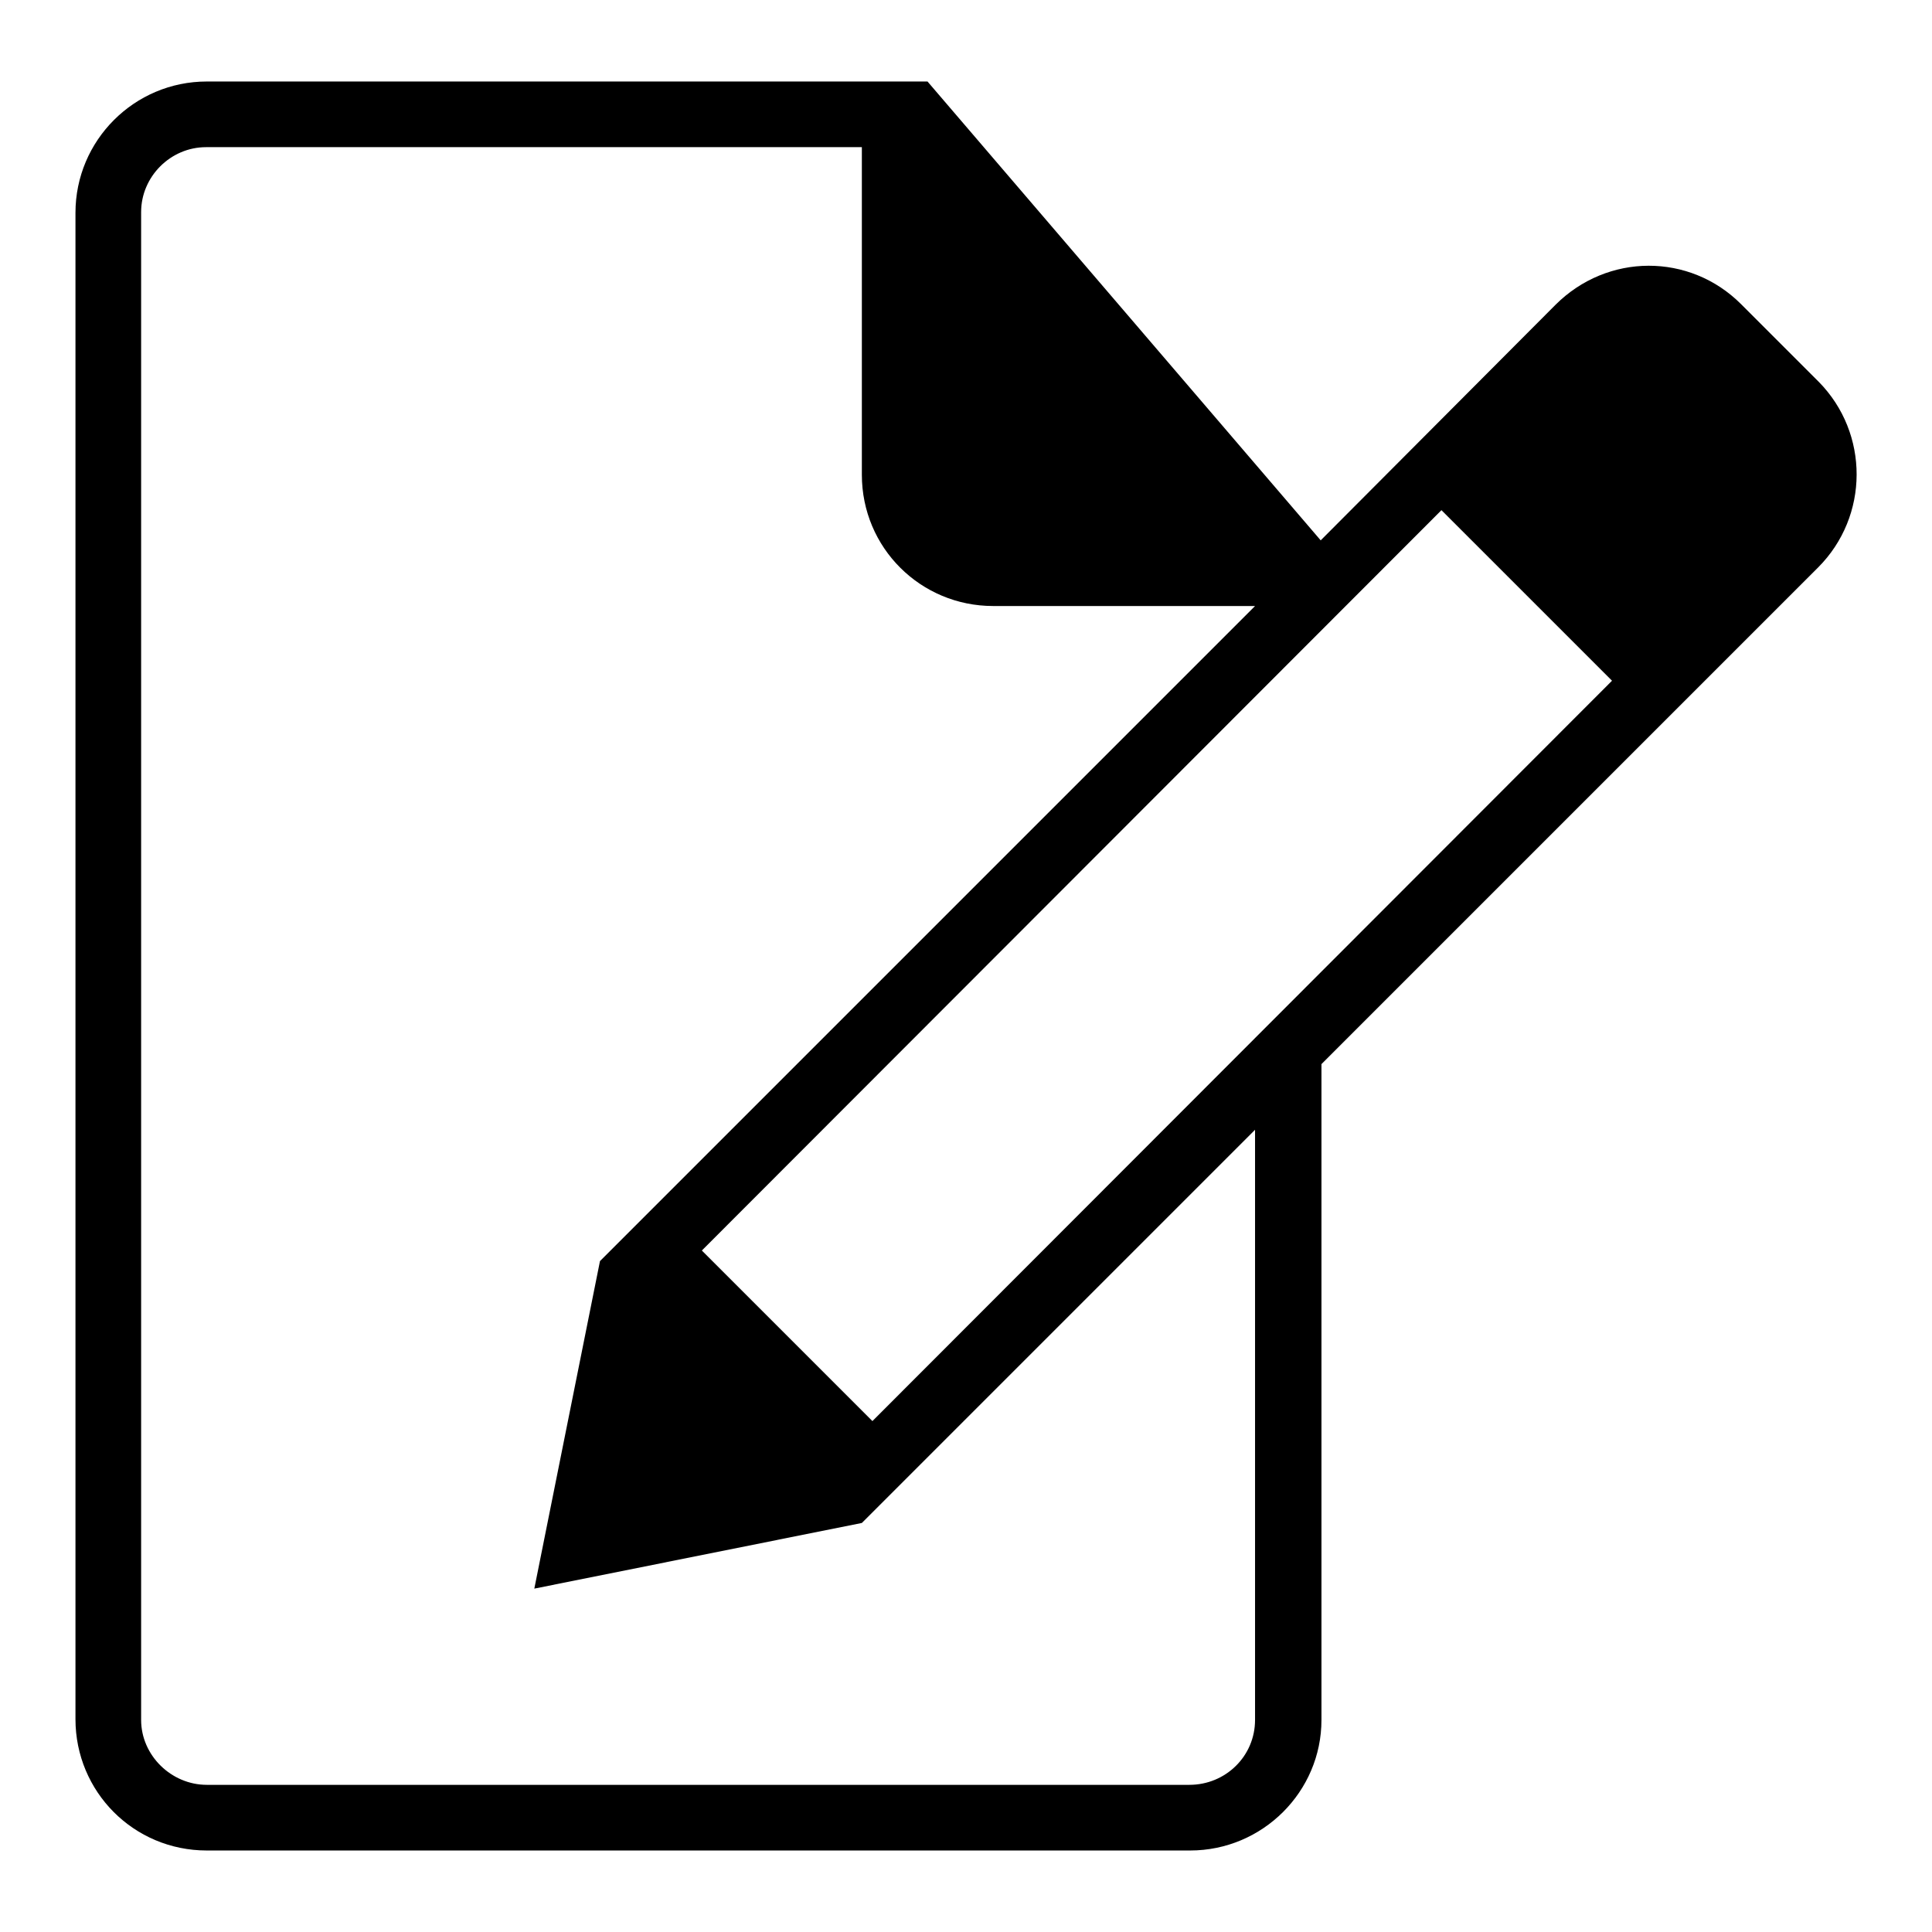 <?xml version="1.0" encoding="utf-8"?>
<!-- Svg Vector Icons : http://www.onlinewebfonts.com/icon -->
<!DOCTYPE svg PUBLIC "-//W3C//DTD SVG 1.1//EN" "http://www.w3.org/Graphics/SVG/1.1/DTD/svg11.dtd">
<svg version="1.1" xmlns="http://www.w3.org/2000/svg" xmlns:xlink="http://www.w3.org/1999/xlink" x="0px" y="0px" viewBox="0 0 256 256" enable-background="new 0 0 256 256" xml:space="preserve">
<g><g><path fill="#000000" d="M213.6,90.2l-98,98.1l0,0L93,165.7L191,67.6L213.6,90.2L213.6,90.2z M219.8,84.1l15-15c3.4-3.4,3.4-8.9,0-12.3l-10.3-10.2c-3.4-3.4-8.9-3.4-12.3,0l-15,15L219.8,84.1L219.8,84.1z M87.3,172.4l-5.6,27L109,194L87.3,172.4L87.3,172.4L87.3,172.4z M175,71.6L175,71.6l-52.1-60.8H27.4c-9.6,0-17.4,7.8-17.4,17.4v199.6c0,9.6,7.7,17.4,17.4,17.4h130.3c9.6,0,17.4-7.8,17.4-17.3V141l65.8-65.8c6.8-6.8,6.8-17.8,0.1-24.6l-10.3-10.3c-6.8-6.8-17.7-6.8-24.6,0.1L175,71.6L175,71.6L175,71.6z M166.3,149.7v78.2c0,4.8-3.9,8.6-8.7,8.6H27.4c-4.7,0-8.7-3.9-8.7-8.6V28.1c0-4.7,3.9-8.6,8.6-8.6h86.9v43.4c0,9.7,7.8,17.4,17.4,17.4h34.7l-86.8,86.8l-8.7,43.4l43.4-8.7L166.3,149.7L166.3,149.7L166.3,149.7z M122.9,23.8v39c0,4.8,3.9,8.8,8.6,8.8h32.2L122.9,23.8L122.9,23.8z"/></g></g>
</svg>